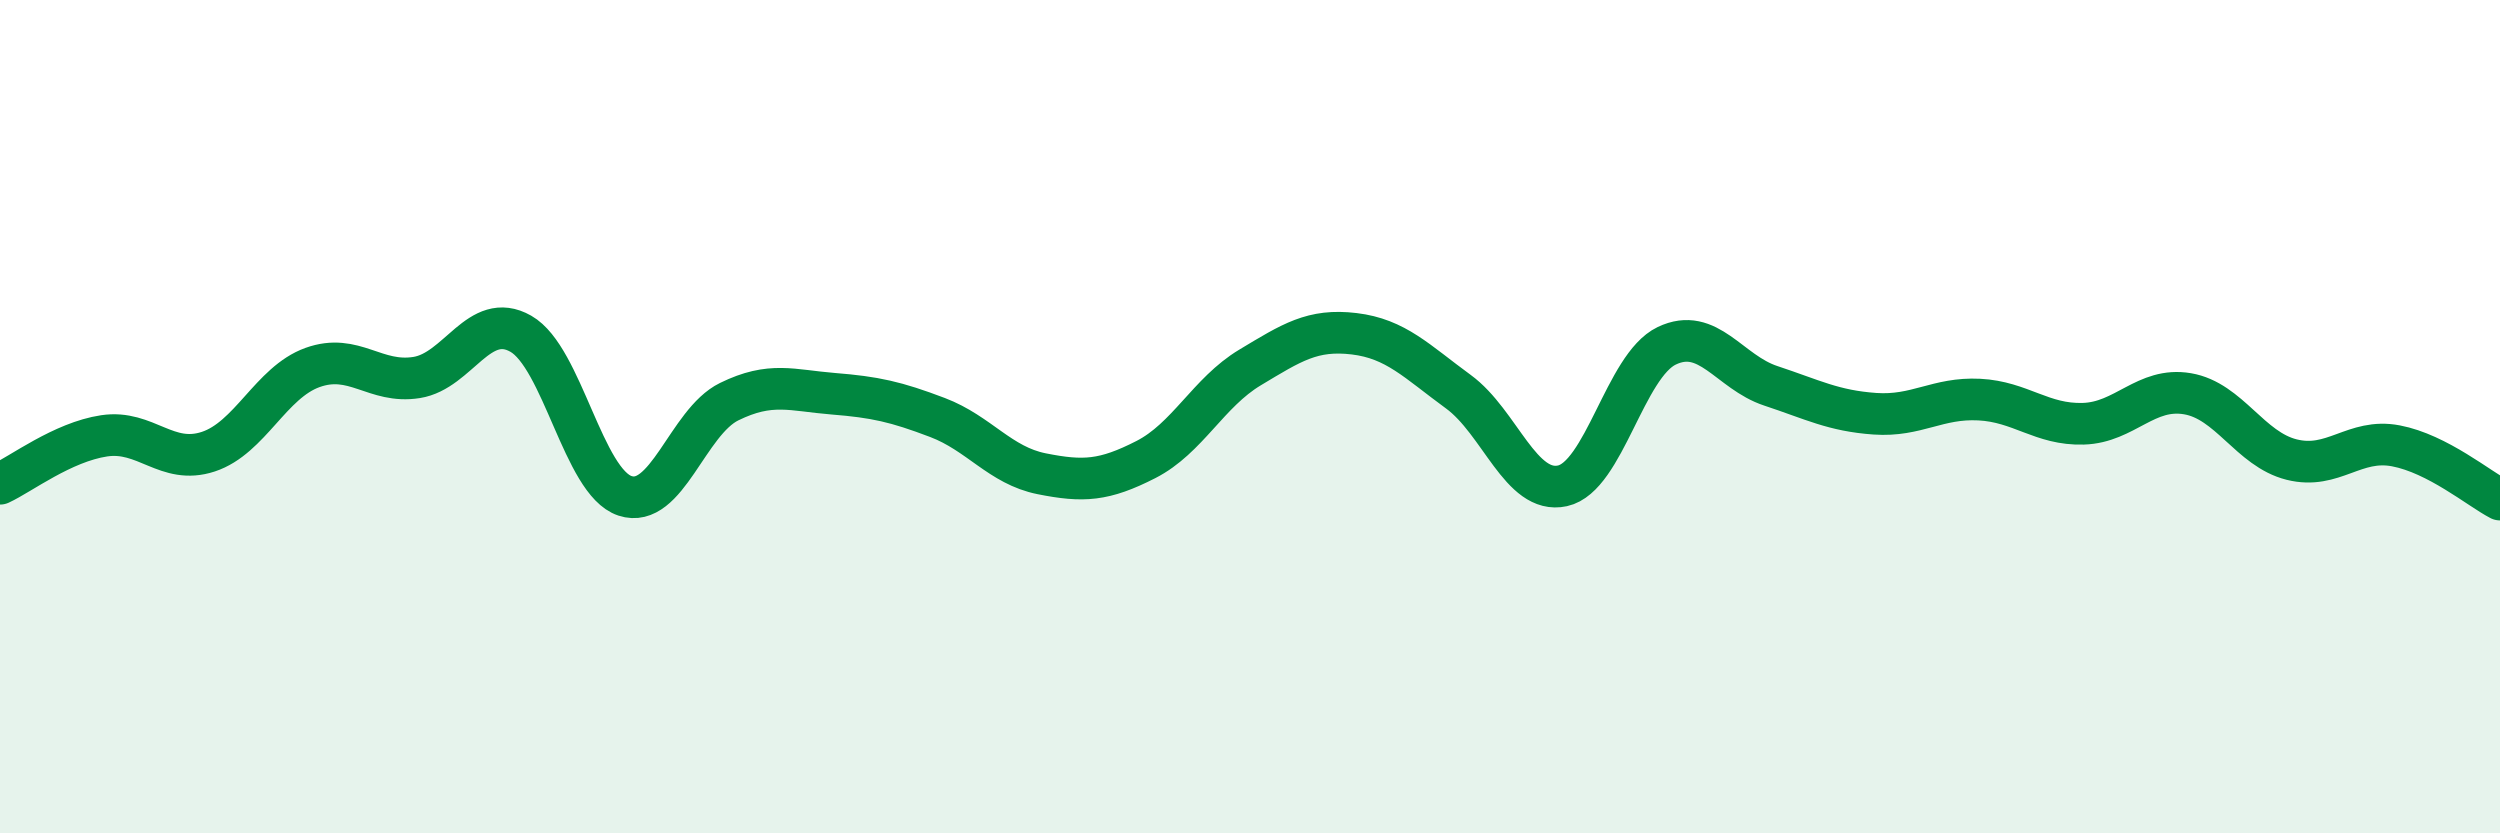 
    <svg width="60" height="20" viewBox="0 0 60 20" xmlns="http://www.w3.org/2000/svg">
      <path
        d="M 0,11.61 C 0.5,11.38 1.5,10.61 2.5,10.46 C 3.5,10.31 4,11.17 5,10.84 C 6,10.51 6.5,9.18 7.5,8.82 C 8.5,8.46 9,9.22 10,9.06 C 11,8.9 11.5,7.44 12.5,8.01 C 13.5,8.58 14,11.57 15,11.9 C 16,12.23 16.5,10.13 17.5,9.64 C 18.5,9.15 19,9.37 20,9.45 C 21,9.53 21.5,9.64 22.5,10.02 C 23.5,10.4 24,11.17 25,11.37 C 26,11.57 26.5,11.54 27.5,11.03 C 28.5,10.52 29,9.42 30,8.82 C 31,8.22 31.5,7.89 32.5,8.01 C 33.5,8.13 34,8.67 35,9.4 C 36,10.13 36.5,11.88 37.5,11.66 C 38.5,11.44 39,8.78 40,8.3 C 41,7.82 41.5,8.93 42.5,9.26 C 43.5,9.59 44,9.86 45,9.93 C 46,10 46.5,9.54 47.5,9.59 C 48.5,9.64 49,10.2 50,10.17 C 51,10.14 51.5,9.28 52.5,9.45 C 53.5,9.62 54,10.78 55,11.03 C 56,11.28 56.5,10.51 57.5,10.7 C 58.5,10.89 59.5,11.73 60,11.99L60 20L0 20Z"
        fill="#008740"
        opacity="0.1"
        stroke-linecap="round"
        stroke-linejoin="round"
      />
      <path
        d="M 0,11.61 C 0.5,11.38 1.5,10.61 2.5,10.46 C 3.5,10.31 4,11.17 5,10.84 C 6,10.51 6.5,9.18 7.5,8.82 C 8.5,8.46 9,9.22 10,9.06 C 11,8.9 11.5,7.44 12.5,8.01 C 13.5,8.58 14,11.57 15,11.9 C 16,12.23 16.5,10.13 17.5,9.64 C 18.5,9.15 19,9.37 20,9.45 C 21,9.53 21.5,9.64 22.5,10.02 C 23.5,10.4 24,11.17 25,11.37 C 26,11.57 26.5,11.54 27.5,11.03 C 28.5,10.52 29,9.42 30,8.82 C 31,8.22 31.5,7.89 32.5,8.01 C 33.5,8.13 34,8.67 35,9.4 C 36,10.13 36.5,11.88 37.5,11.66 C 38.5,11.44 39,8.78 40,8.3 C 41,7.82 41.5,8.93 42.5,9.26 C 43.5,9.59 44,9.86 45,9.93 C 46,10 46.5,9.54 47.5,9.59 C 48.5,9.64 49,10.2 50,10.17 C 51,10.14 51.5,9.28 52.5,9.45 C 53.5,9.62 54,10.78 55,11.03 C 56,11.28 56.5,10.51 57.5,10.7 C 58.5,10.89 59.5,11.73 60,11.99"
        stroke="#008740"
        stroke-width="1"
        fill="none"
        stroke-linecap="round"
        stroke-linejoin="round"
      />
    </svg>
  
